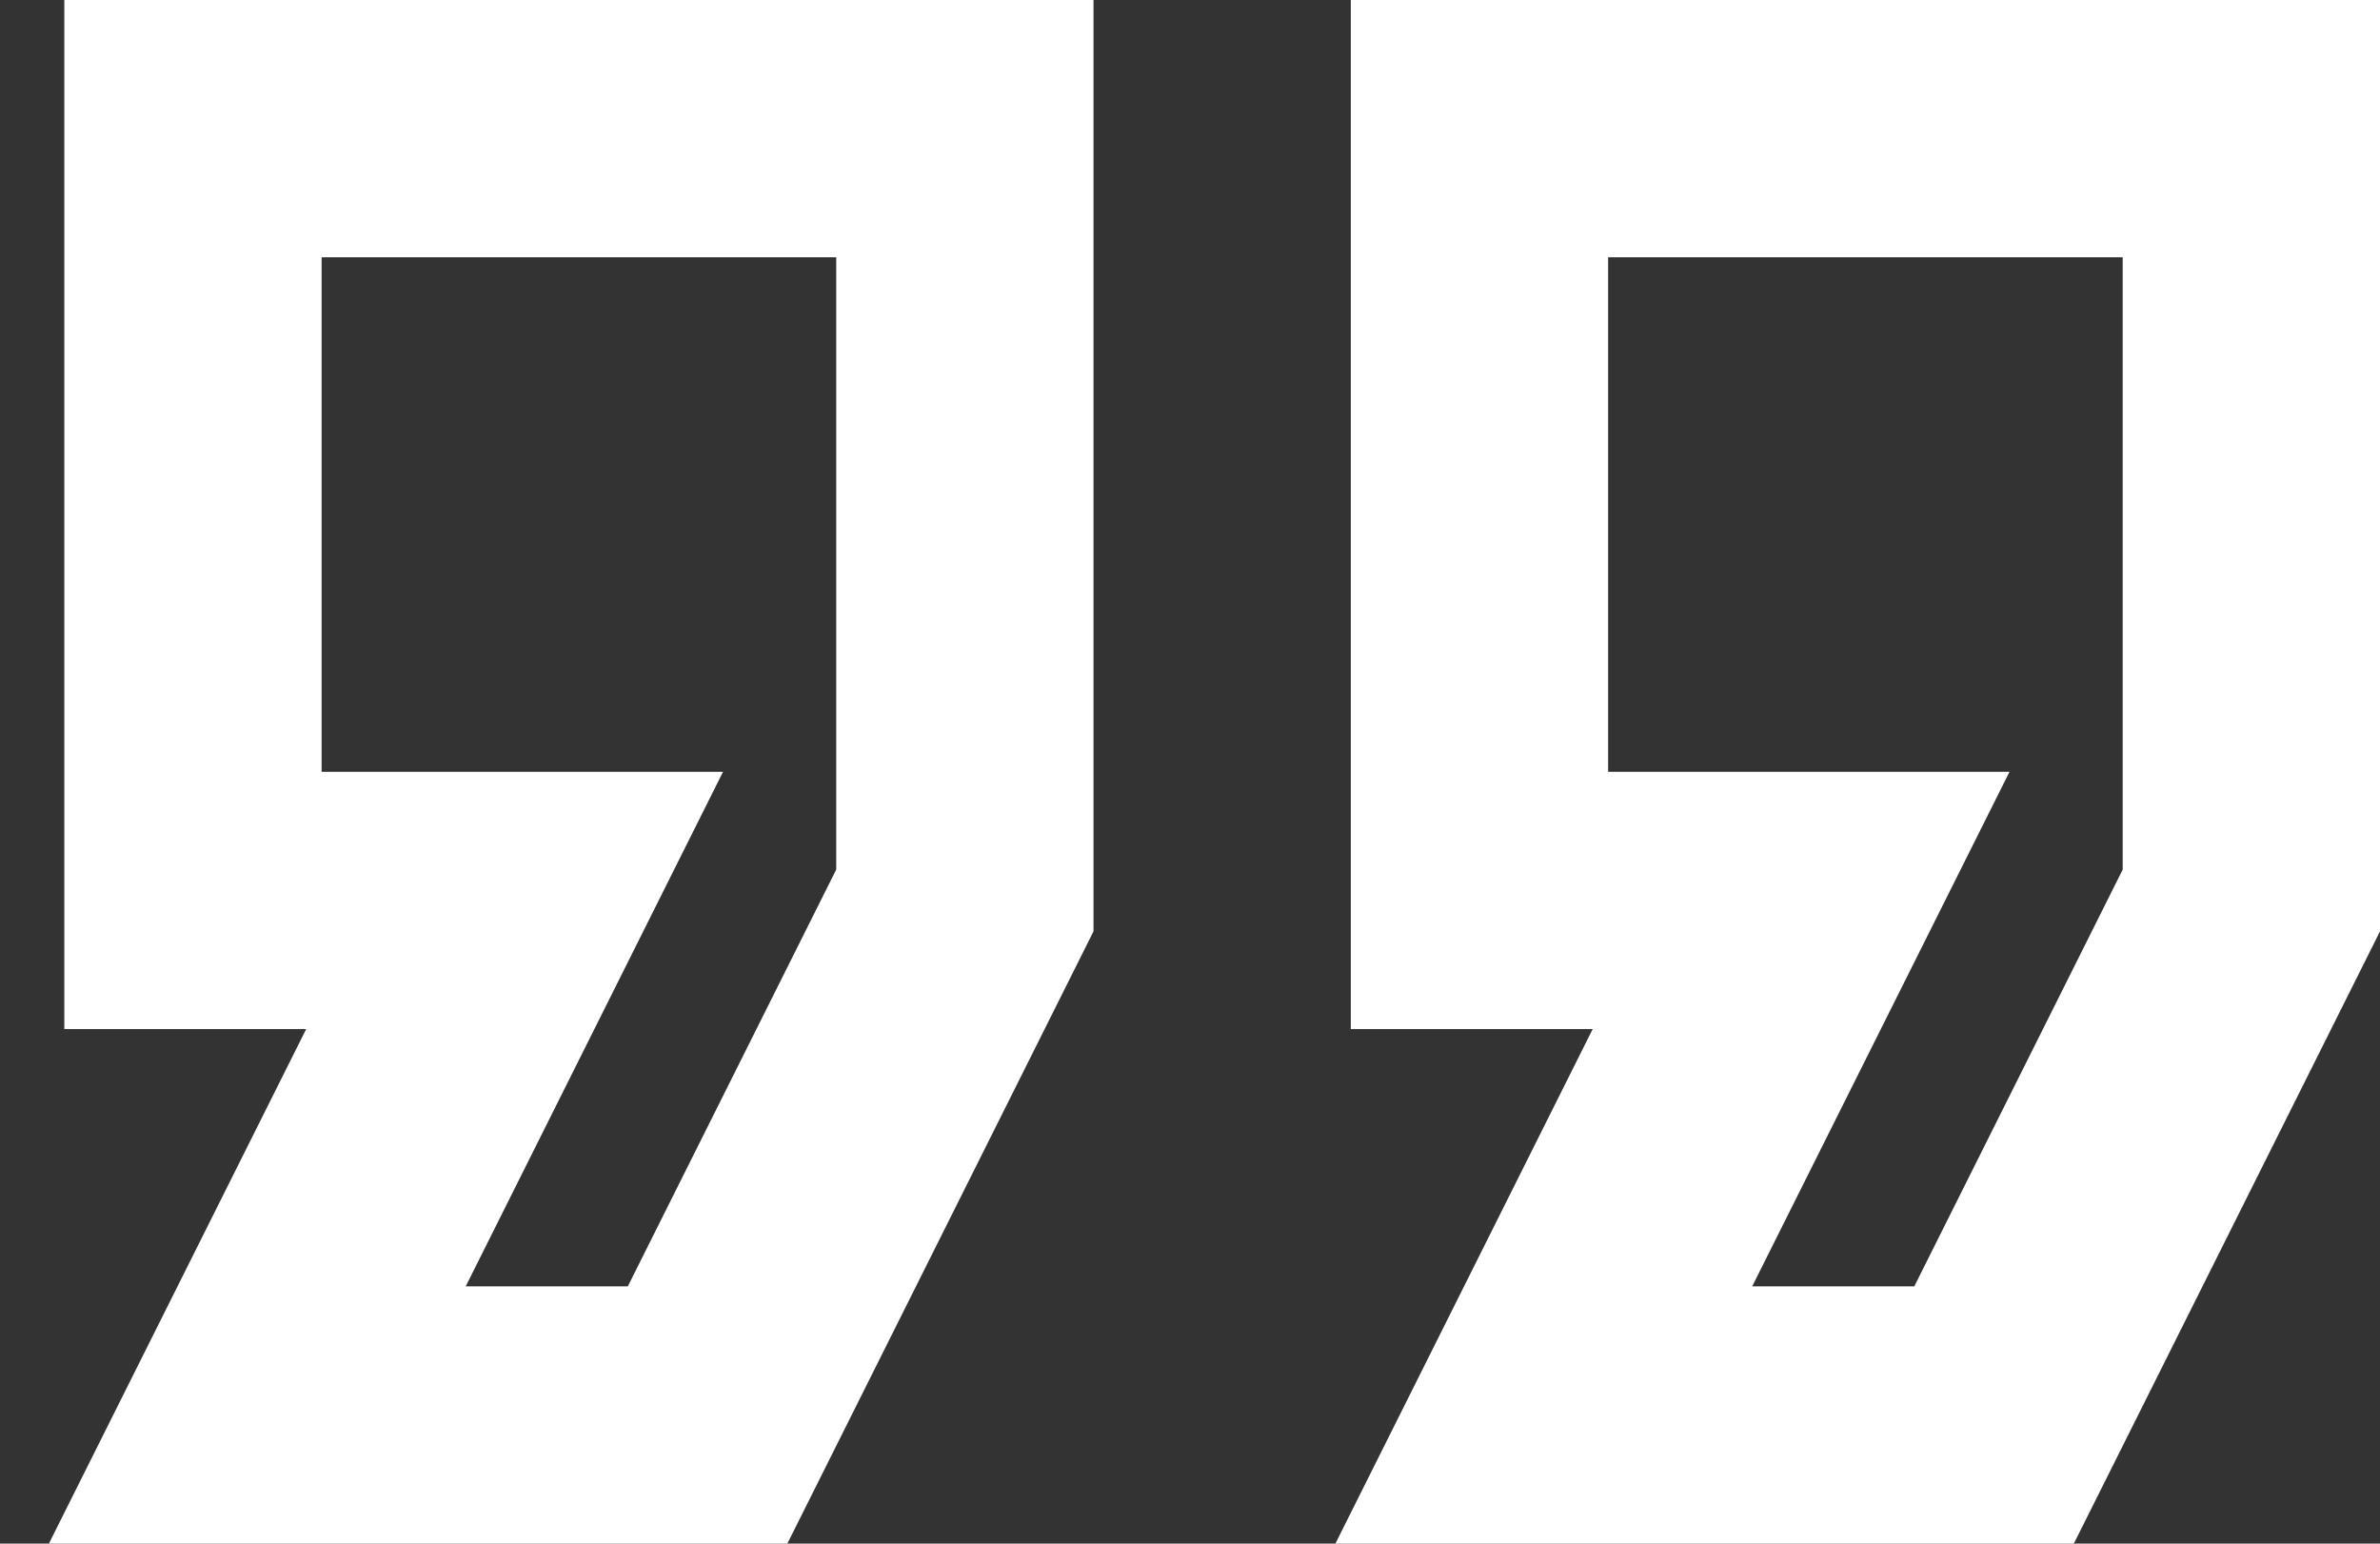 <svg width="37" height="24" viewBox="0 0 37 24" fill="none" xmlns="http://www.w3.org/2000/svg">
<rect x="0" y="0" width="37" height="24" fill="#333333" stroke="none"/>
<path d="M21 0V16H24.76L20.76 24H32.24L37 14.48V0M25 4H33V13.52L29.76 20H27.24L31.24 12H25M1 0V16H4.76L0.76 24H12.24L17 14.48V0M5 4H13V13.52L9.76 20H7.24L11.24 12H5V4Z" fill="white"/>
</svg>
